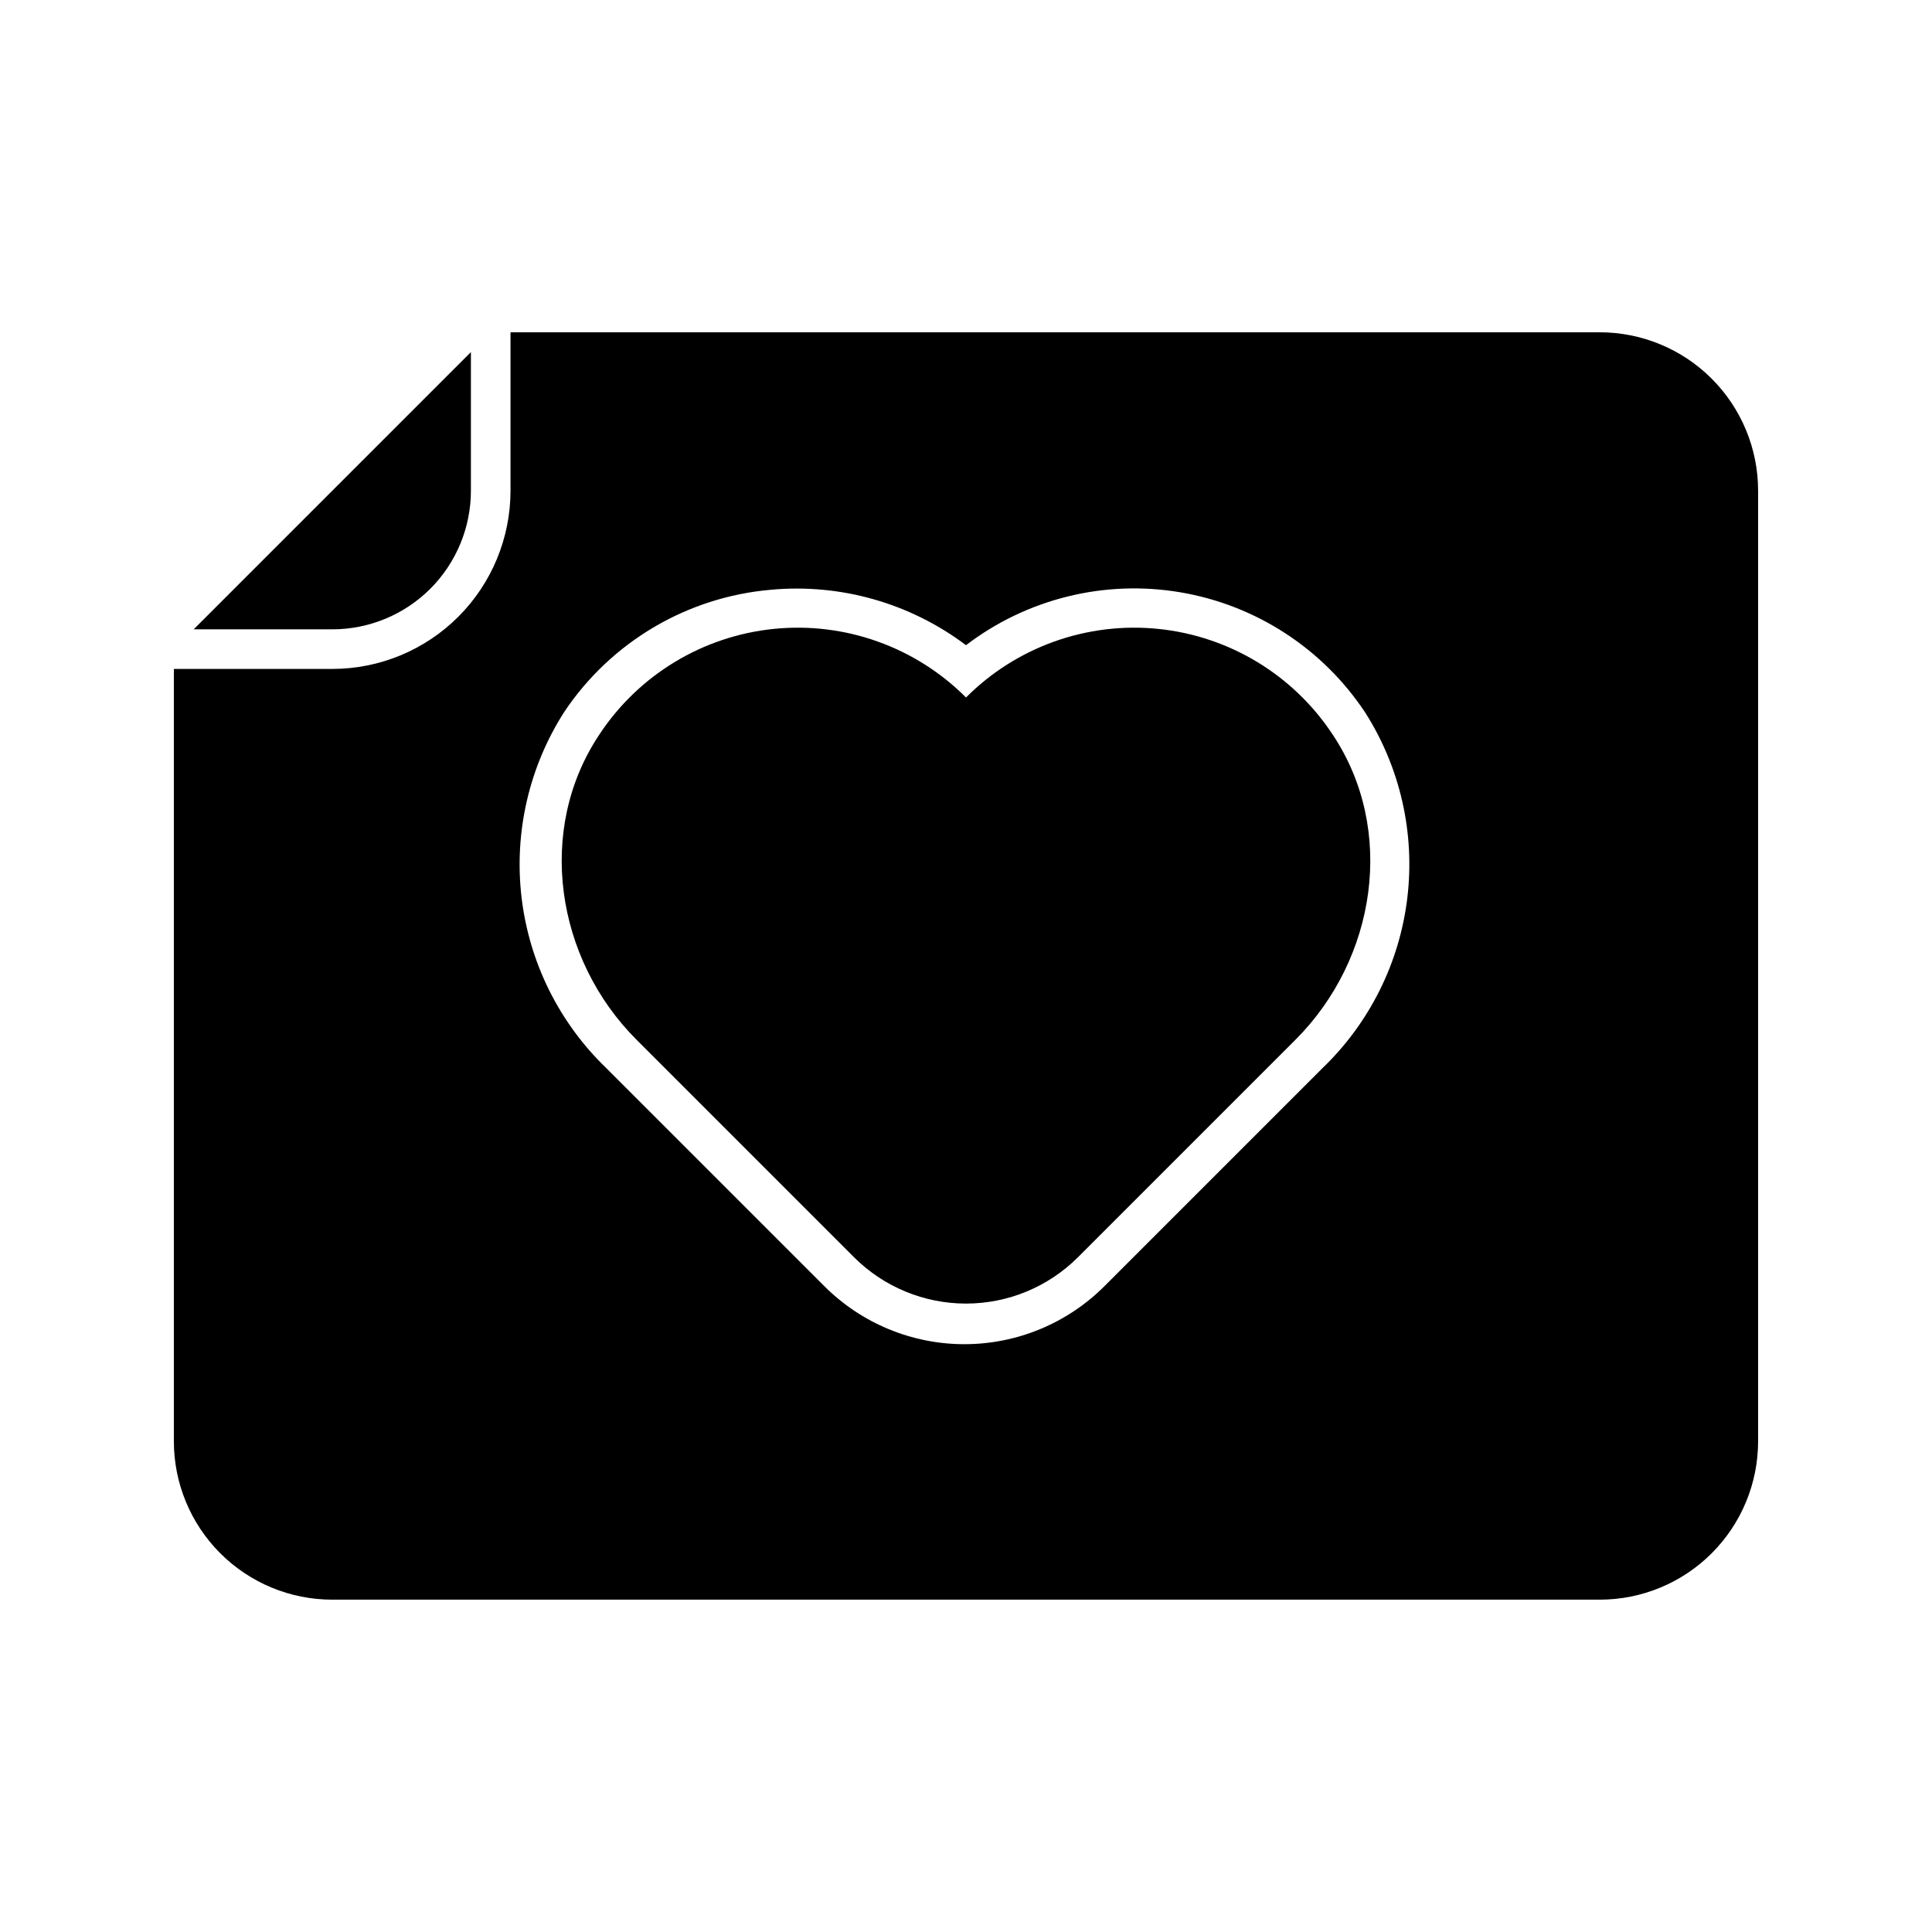 <?xml version="1.0" encoding="UTF-8"?>
<!-- Uploaded to: ICON Repo, www.iconrepo.com, Generator: ICON Repo Mixer Tools -->
<svg fill="#000000" width="800px" height="800px" version="1.1" viewBox="144 144 512 512" xmlns="http://www.w3.org/2000/svg">
 <g>
  <path d="m232.06 310.78c9.742 0 19.086-3.871 25.977-10.758 6.887-6.891 10.758-16.234 10.758-25.977v-36.738l-73.473 73.473z"/>
  <path d="m400 328.84c-13.383-13.414-32.094-20.09-50.945-18.176-18.848 1.914-35.836 12.215-46.25 28.043-16.793 25.191-11.547 59.406 9.867 80.82l57.727 57.727c7.867 7.82 18.508 12.207 29.602 12.207 11.09 0 21.73-4.387 29.598-12.207l57.727-57.727c21.41-21.41 26.66-55.629 9.867-80.82-10.414-15.828-27.398-26.129-46.25-28.043-18.852-1.914-37.562 4.762-50.941 18.176z"/>
  <path d="m567.93 232.06h-288.64v41.984c0 12.527-4.977 24.539-13.832 33.398-8.859 8.855-20.871 13.832-33.398 13.832h-41.984v204.67c0 11.137 4.422 21.816 12.297 29.688 7.875 7.875 18.551 12.297 29.688 12.297h335.87c11.137 0 21.816-4.422 29.688-12.297 7.875-7.871 12.297-18.551 12.297-29.688v-251.9c0-11.137-4.422-21.816-12.297-29.688-7.871-7.875-18.551-12.297-29.688-12.297zm-73.473 195.02-57.727 57.727c-9.844 9.871-23.215 15.418-37.156 15.418s-27.309-5.547-37.156-15.418l-57.727-57.727c-12.5-12.023-20.441-28.016-22.473-45.242-2.027-17.227 1.98-34.621 11.348-49.223 12.406-18.531 32.562-30.426 54.789-32.328 18.441-1.691 36.852 3.547 51.641 14.695 16.168-12.328 36.719-17.406 56.77-14.023 20.047 3.379 37.801 14.918 49.027 31.867 9.285 14.605 13.227 31.969 11.16 49.152-2.066 17.18-10.012 33.117-22.496 45.102z"/>
 </g>
</svg>